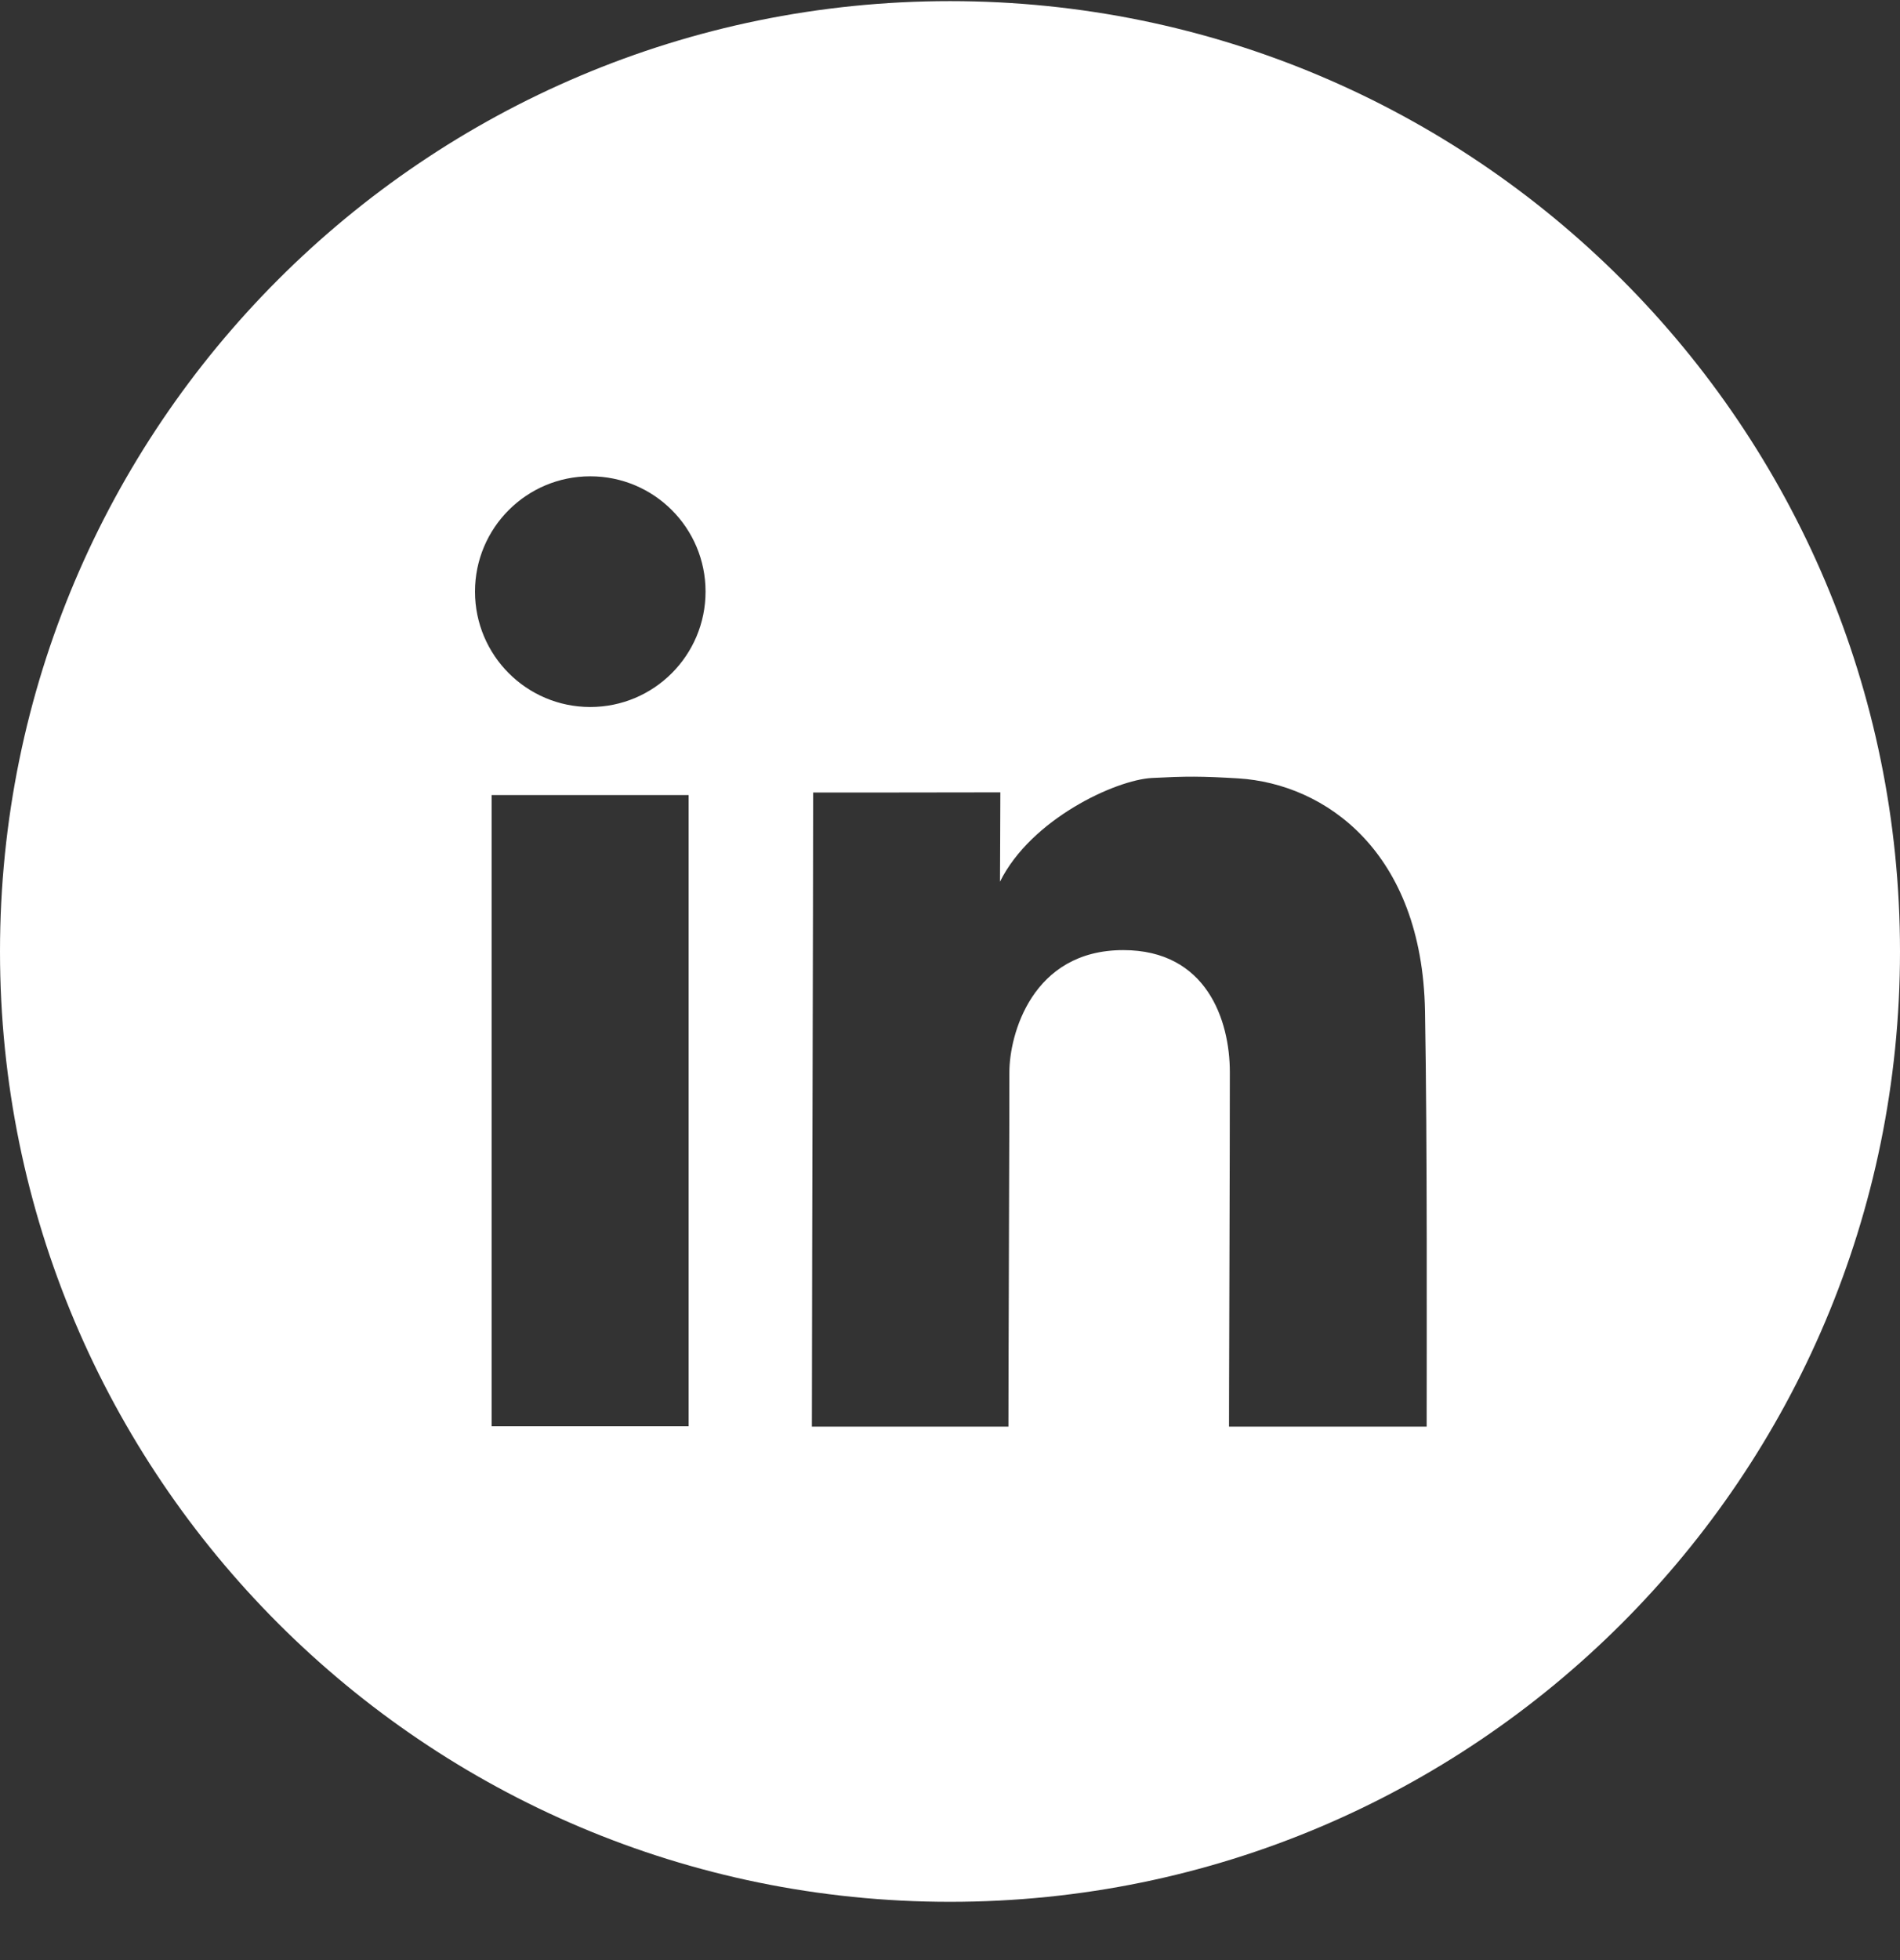 <svg width="32" height="33" viewBox="0 0 32 33" fill="none" xmlns="http://www.w3.org/2000/svg">
<rect x="0" y="0" width="32" height="33" fill="#333333" stroke="none"/>
<path fill-rule="evenodd" clip-rule="evenodd" d="M16 0.019C24.837 0.019 32 7.182 32 16.019C32 24.855 24.837 32.019 16 32.019C7.163 32.019 0 24.855 0 16.019C0 7.182 7.163 0.019 16 0.019ZM20.112 13.076C19.893 13.075 19.679 13.084 19.401 13.098C18.79 13.13 17.364 13.79 16.842 14.844C16.842 14.387 16.848 13.967 16.848 13.34C16.347 13.34 15.724 13.342 14.619 13.343L13.695 13.343C13.695 15.111 13.677 21.027 13.675 23.482L13.674 24.019H16.984C16.984 22.993 16.996 20.609 16.999 18.79L17 18.051C17 17.43 17.375 15.996 18.918 15.996C20.32 15.996 20.713 17.174 20.713 18.051C20.713 19.72 20.703 21.988 20.7 23.422L20.699 24.019H24.028C24.028 22.73 24.04 19.23 24 17.022C23.952 14.34 22.32 13.196 20.856 13.105C20.555 13.087 20.331 13.077 20.112 13.076ZM11.598 13.385H8.28V24.013H11.598V13.385ZM9.941 8.019C8.869 8.019 8 8.887 8 9.96C8 11.033 8.869 11.903 9.941 11.903C11.014 11.903 11.883 11.033 11.883 9.96C11.883 8.887 11.014 8.019 9.941 8.019Z" fill="white"/>
</svg>

